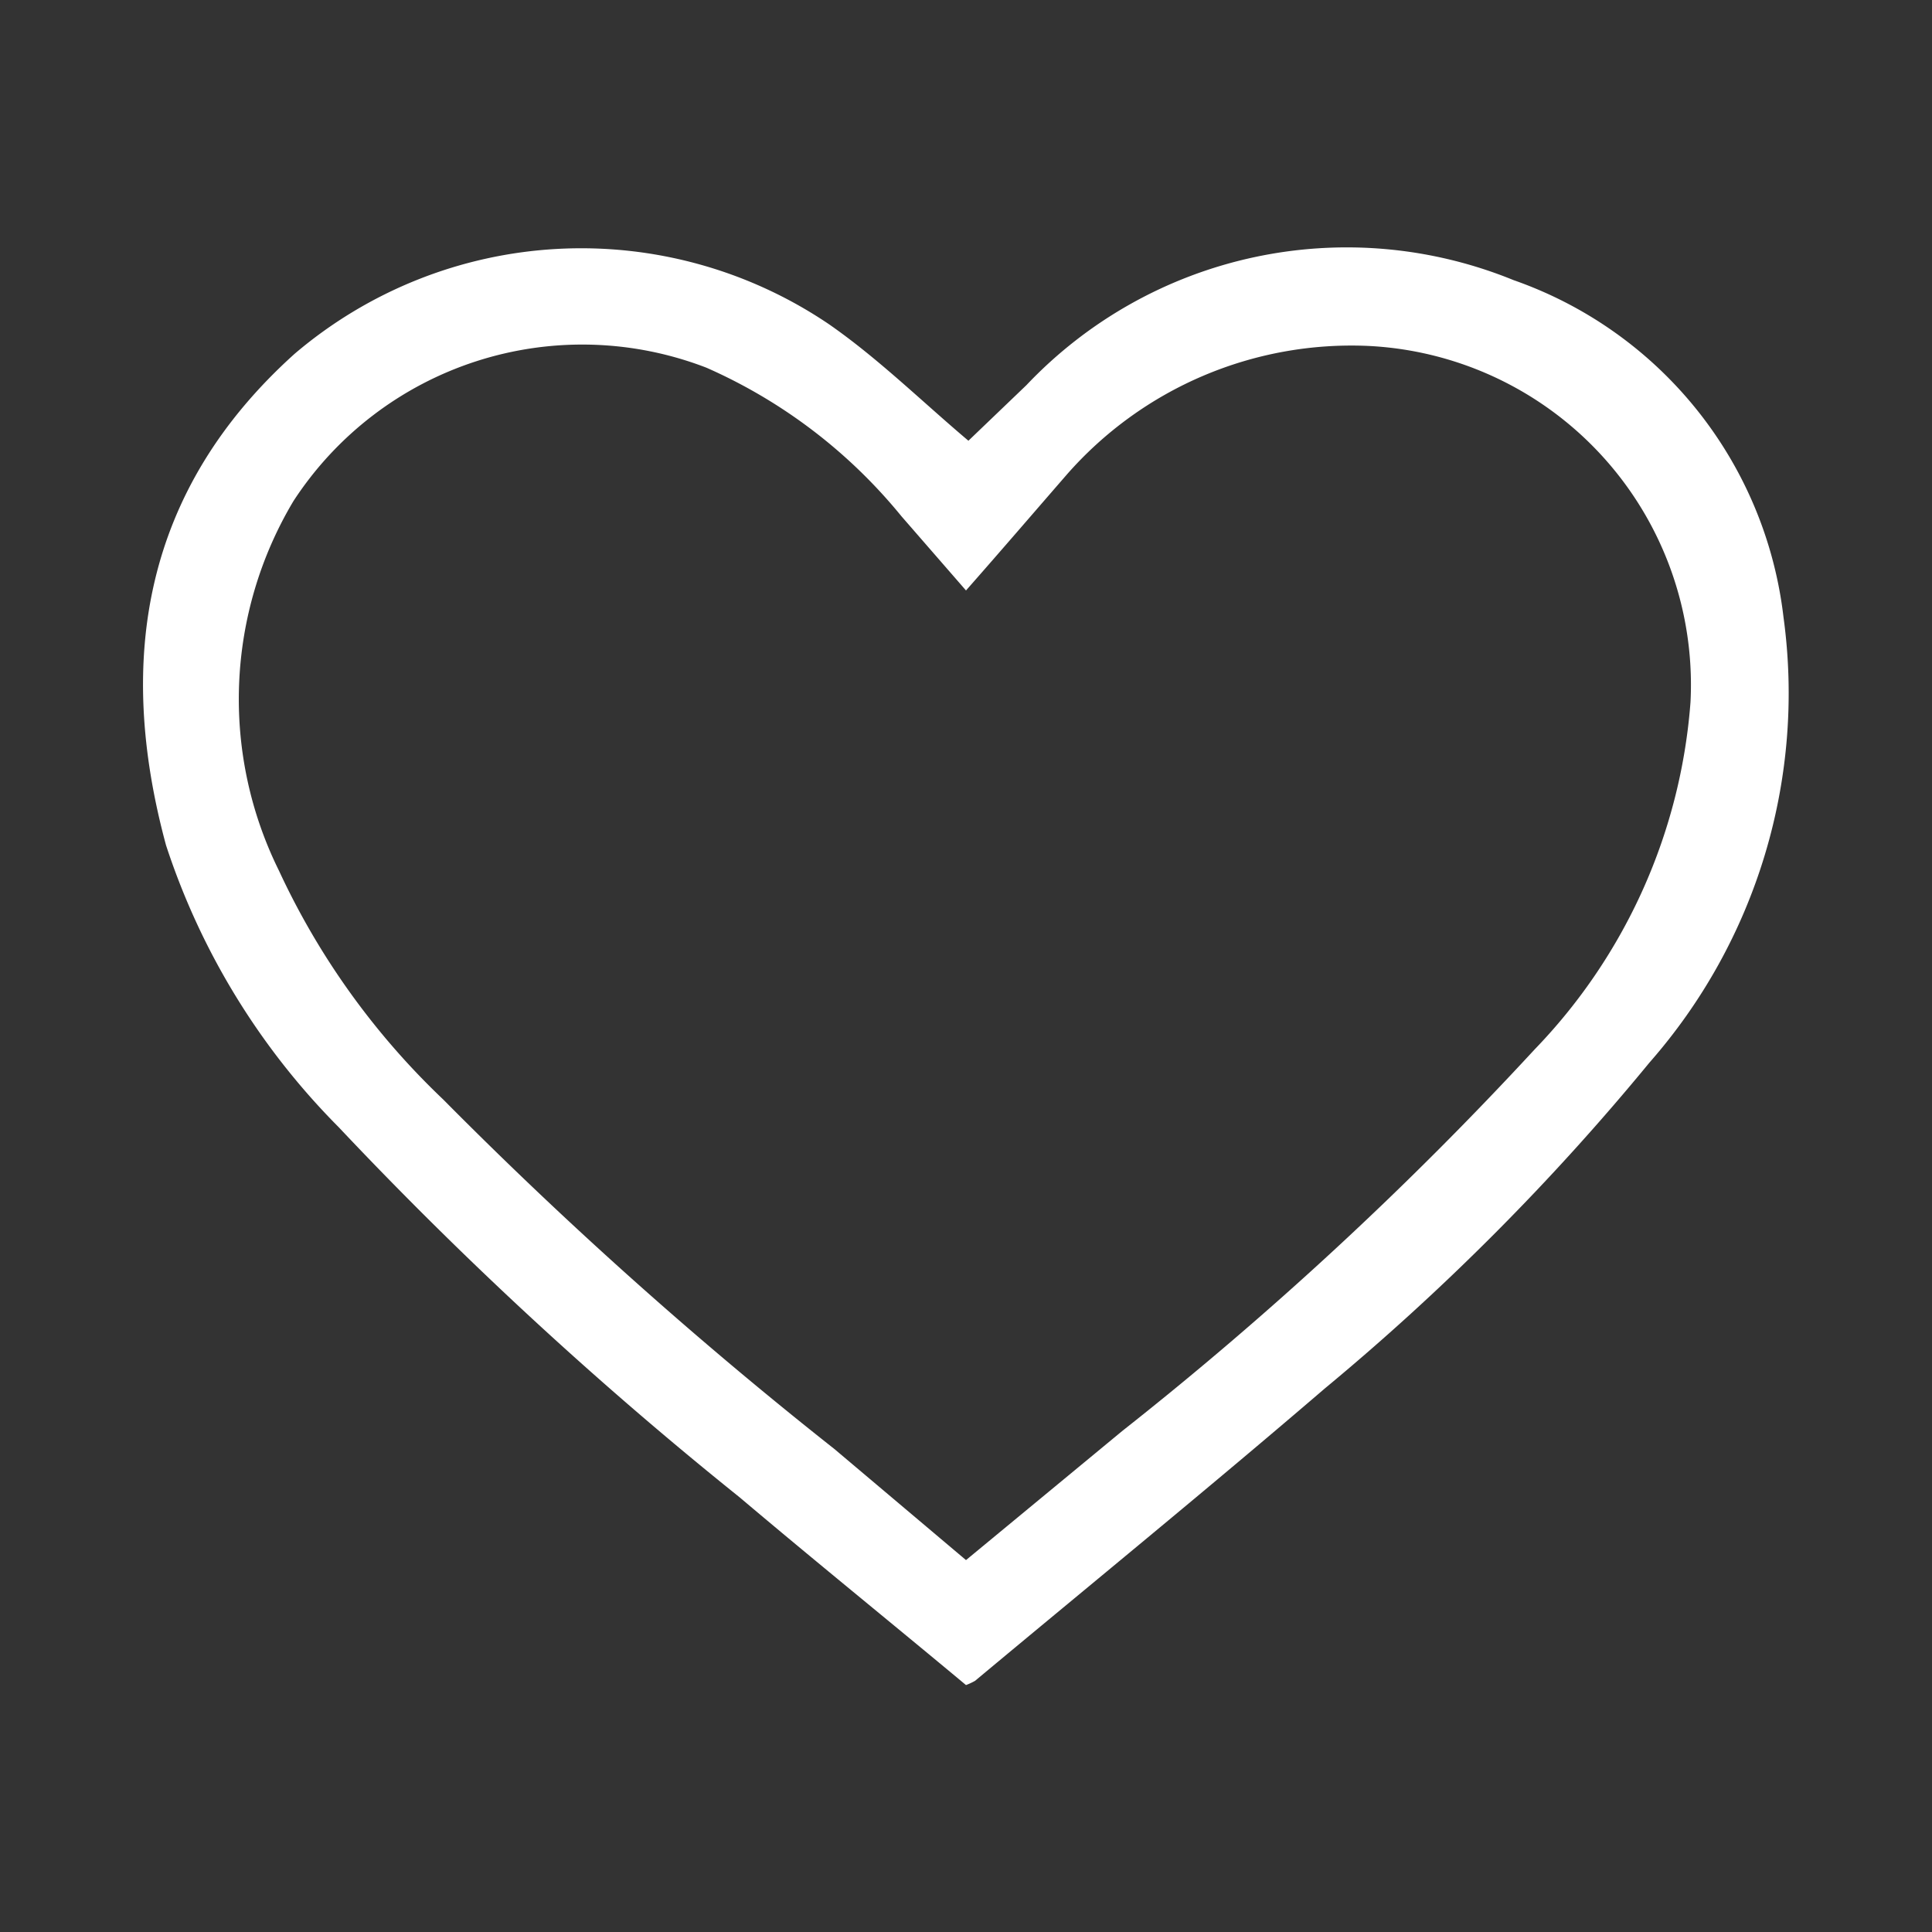 <svg id="レイヤー_1" data-name="レイヤー 1" xmlns="http://www.w3.org/2000/svg" width="32" height="32" viewBox="0 0 32 32"><rect x="0" y="0" width="32" height="32" fill="#333333" stroke="none"/><defs><style>.cls-1{fill:#fff;}</style></defs><path class="cls-1" d="M16,27.91c-1.26-1.05-2.52-2.07-3.75-3.11a65.25,65.25,0,0,1-6.64-6.13A11.84,11.84,0,0,1,2.75,14c-.84-3.1-.36-5.9,2.13-8.14a7.32,7.32,0,0,1,8.85-.49c.82.57,1.54,1.28,2.31,1.93L17,6.38a7.31,7.31,0,0,1,8.07-1.74,6.74,6.74,0,0,1,4.47,5.58,9.27,9.27,0,0,1-2.22,7.38A39.92,39.92,0,0,1,21.94,23c-1.91,1.64-3.86,3.23-5.79,4.84A1.12,1.12,0,0,1,16,27.91ZM16,9.78,14.93,8.55A8.68,8.68,0,0,0,11.7,6.09,5.71,5.71,0,0,0,4.86,8.3a6.4,6.4,0,0,0-.24,6.12,12.44,12.44,0,0,0,2.72,3.79A71.5,71.5,0,0,0,13.82,24L16,25.84l2.59-2.14a59.2,59.2,0,0,0,6.83-6.32A9.28,9.28,0,0,0,28,11.63a5.62,5.62,0,0,0-5.33-5.9,6.27,6.27,0,0,0-5,2.13C17.14,8.47,16.59,9.11,16,9.78Z"/></svg>
